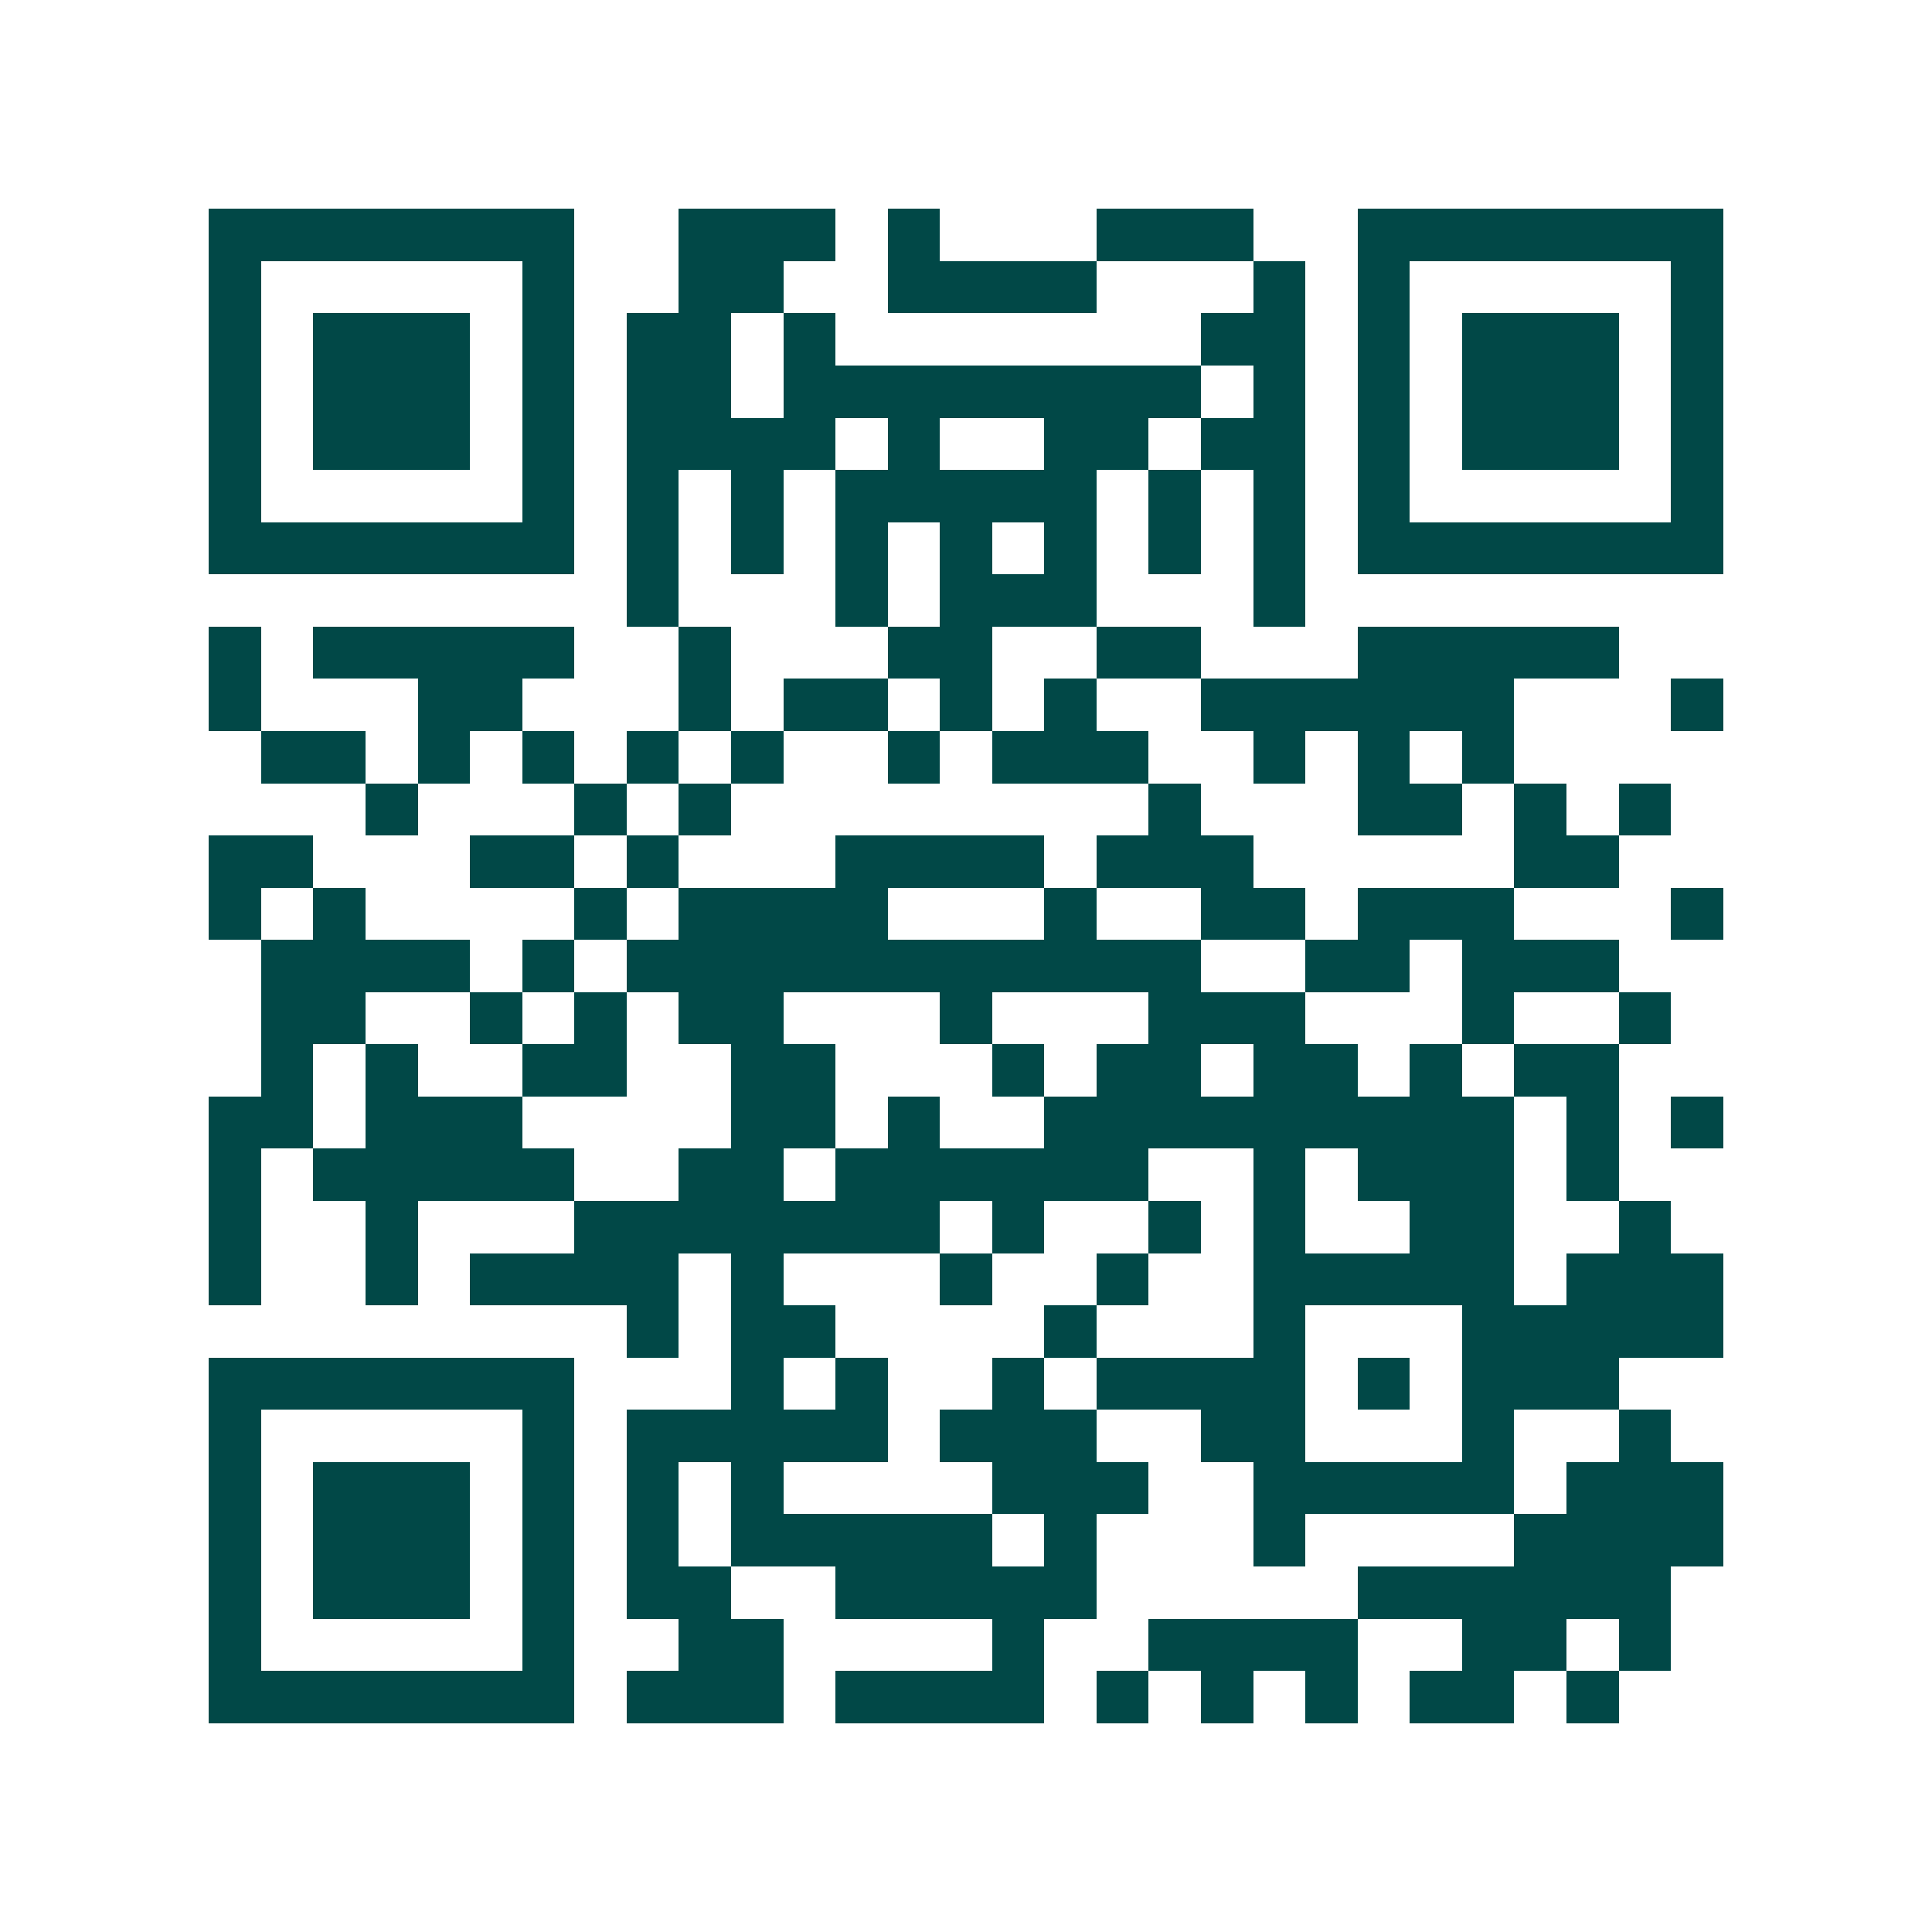 <svg xmlns="http://www.w3.org/2000/svg" width="200" height="200" viewBox="0 0 37 37" shape-rendering="crispEdges"><path fill="#ffffff" d="M0 0h37v37H0z"/><path stroke="#014847" d="M4 4.5h7m2 0h3m1 0h1m3 0h3m2 0h7M4 5.5h1m5 0h1m2 0h2m2 0h4m3 0h1m1 0h1m5 0h1M4 6.5h1m1 0h3m1 0h1m1 0h2m1 0h1m7 0h2m1 0h1m1 0h3m1 0h1M4 7.5h1m1 0h3m1 0h1m1 0h2m1 0h8m1 0h1m1 0h1m1 0h3m1 0h1M4 8.5h1m1 0h3m1 0h1m1 0h4m1 0h1m2 0h2m1 0h2m1 0h1m1 0h3m1 0h1M4 9.5h1m5 0h1m1 0h1m1 0h1m1 0h5m1 0h1m1 0h1m1 0h1m5 0h1M4 10.5h7m1 0h1m1 0h1m1 0h1m1 0h1m1 0h1m1 0h1m1 0h1m1 0h7M12 11.5h1m3 0h1m1 0h3m3 0h1M4 12.5h1m1 0h5m2 0h1m3 0h2m2 0h2m3 0h5M4 13.5h1m3 0h2m3 0h1m1 0h2m1 0h1m1 0h1m2 0h6m3 0h1M5 14.5h2m1 0h1m1 0h1m1 0h1m1 0h1m2 0h1m1 0h3m2 0h1m1 0h1m1 0h1M7 15.5h1m3 0h1m1 0h1m8 0h1m3 0h2m1 0h1m1 0h1M4 16.5h2m3 0h2m1 0h1m3 0h4m1 0h3m5 0h2M4 17.5h1m1 0h1m4 0h1m1 0h4m3 0h1m2 0h2m1 0h3m3 0h1M5 18.5h4m1 0h1m1 0h11m2 0h2m1 0h3M5 19.5h2m2 0h1m1 0h1m1 0h2m3 0h1m3 0h3m3 0h1m2 0h1M5 20.5h1m1 0h1m2 0h2m2 0h2m3 0h1m1 0h2m1 0h2m1 0h1m1 0h2M4 21.5h2m1 0h3m4 0h2m1 0h1m2 0h9m1 0h1m1 0h1M4 22.5h1m1 0h5m2 0h2m1 0h6m2 0h1m1 0h3m1 0h1M4 23.5h1m2 0h1m3 0h7m1 0h1m2 0h1m1 0h1m2 0h2m2 0h1M4 24.5h1m2 0h1m1 0h4m1 0h1m3 0h1m2 0h1m2 0h5m1 0h3M12 25.5h1m1 0h2m4 0h1m3 0h1m3 0h5M4 26.5h7m3 0h1m1 0h1m2 0h1m1 0h4m1 0h1m1 0h3M4 27.5h1m5 0h1m1 0h5m1 0h3m2 0h2m3 0h1m2 0h1M4 28.5h1m1 0h3m1 0h1m1 0h1m1 0h1m4 0h3m2 0h5m1 0h3M4 29.5h1m1 0h3m1 0h1m1 0h1m1 0h5m1 0h1m3 0h1m4 0h4M4 30.5h1m1 0h3m1 0h1m1 0h2m2 0h5m5 0h6M4 31.5h1m5 0h1m2 0h2m4 0h1m2 0h4m2 0h2m1 0h1M4 32.5h7m1 0h3m1 0h4m1 0h1m1 0h1m1 0h1m1 0h2m1 0h1"/></svg>
